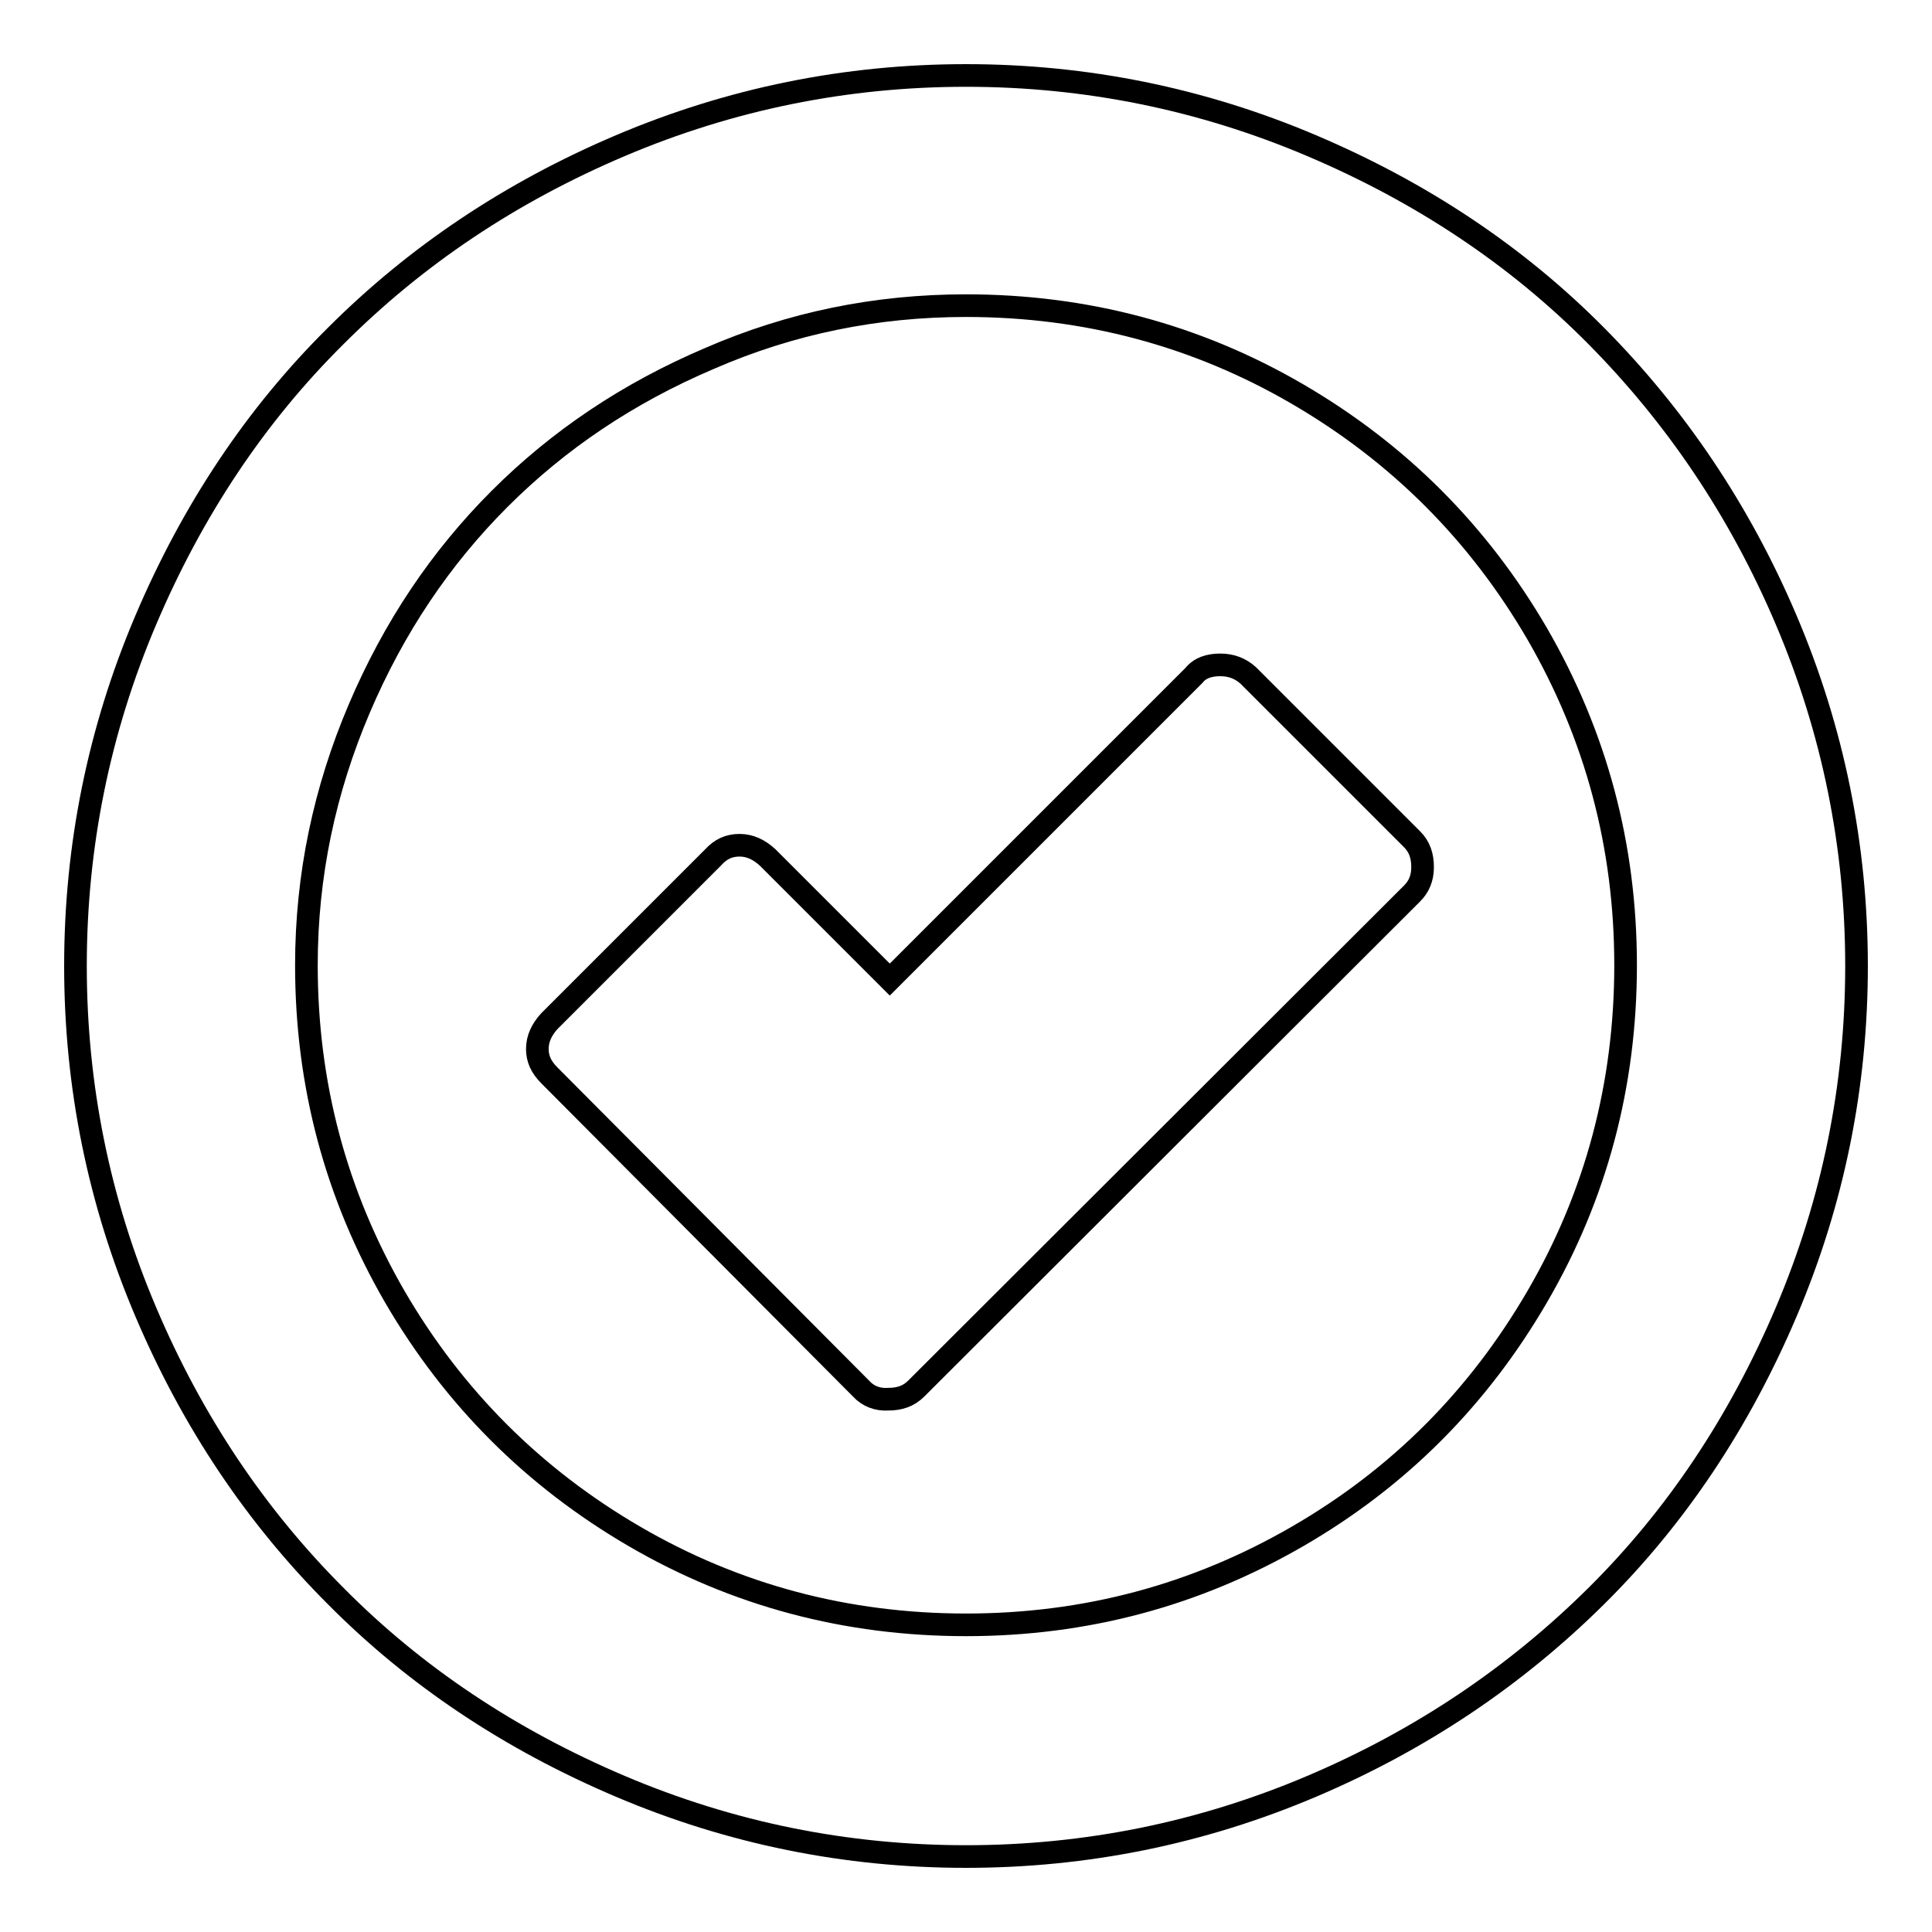 <?xml version="1.0" encoding="utf-8"?>
<!-- Svg Vector Icons : http://www.onlinewebfonts.com/icon -->
<!DOCTYPE svg PUBLIC "-//W3C//DTD SVG 1.1//EN" "http://www.w3.org/Graphics/SVG/1.1/DTD/svg11.dtd">
<svg version="1.1" xmlns="http://www.w3.org/2000/svg" xmlns:xlink="http://www.w3.org/1999/xlink" x="0px" y="0px" viewBox="0 0 256 256" enable-background="new 0 0 256 256" xml:space="preserve">
<g><g><g><path stroke-width="3" fill-opacity="0" stroke="#000000"  d="M128,246c-15.9,0-31.2-3.1-45.8-9.3c-14.6-6.2-27.2-14.6-37.7-25.2c-10.6-10.6-19-23.1-25.2-37.7S10,143.9,10,128s3.1-31.2,9.3-45.8C25.5,67.6,33.9,55,44.5,44.5c10.6-10.6,23.1-19,37.7-25.2C96.8,13.1,112.1,10,128,10c15.9,0,31.2,3.1,45.8,9.3c14.6,6.2,27.2,14.6,37.7,25.2s19,23.1,25.2,37.7s9.3,29.9,9.3,45.8s-3.1,31.2-9.3,45.8c-6.2,14.6-14.6,27.2-25.2,37.7s-23.1,19-37.7,25.2C159.2,242.9,143.9,246,128,246z M128,215.3c15.8,0,30.4-3.9,43.9-11.7s24-18.4,31.8-31.8c7.8-13.4,11.7-28.1,11.7-43.9s-3.9-30.4-11.7-43.9c-7.8-13.4-18.4-24-31.8-31.8c-13.4-7.8-28.1-11.7-43.9-11.7c-11.9,0-23.2,2.3-34,7c-10.8,4.6-20,10.8-27.8,18.6c-7.8,7.8-14,17-18.6,27.8c-4.6,10.8-7,22.1-7,34c0,15.8,3.9,30.4,11.7,43.9c7.8,13.4,18.4,24,31.8,31.8S112.2,215.3,128,215.3z M114.1,184l-41.3-41.5c-1.1-1.1-1.6-2.2-1.6-3.5c0-1.4,0.6-2.6,1.6-3.7l21.7-21.7c1-1.1,2.1-1.6,3.5-1.6s2.6,0.6,3.7,1.6l16.2,16.2l40.3-40.3c0.8-1,2-1.4,3.5-1.4s2.7,0.5,3.7,1.4l21.7,21.7c1,1,1.4,2.2,1.4,3.7s-0.5,2.6-1.4,3.5L121.4,184c-1,1-2.2,1.4-3.7,1.4C116.3,185.5,115,185,114.1,184z"/></g></g></g>
</svg>